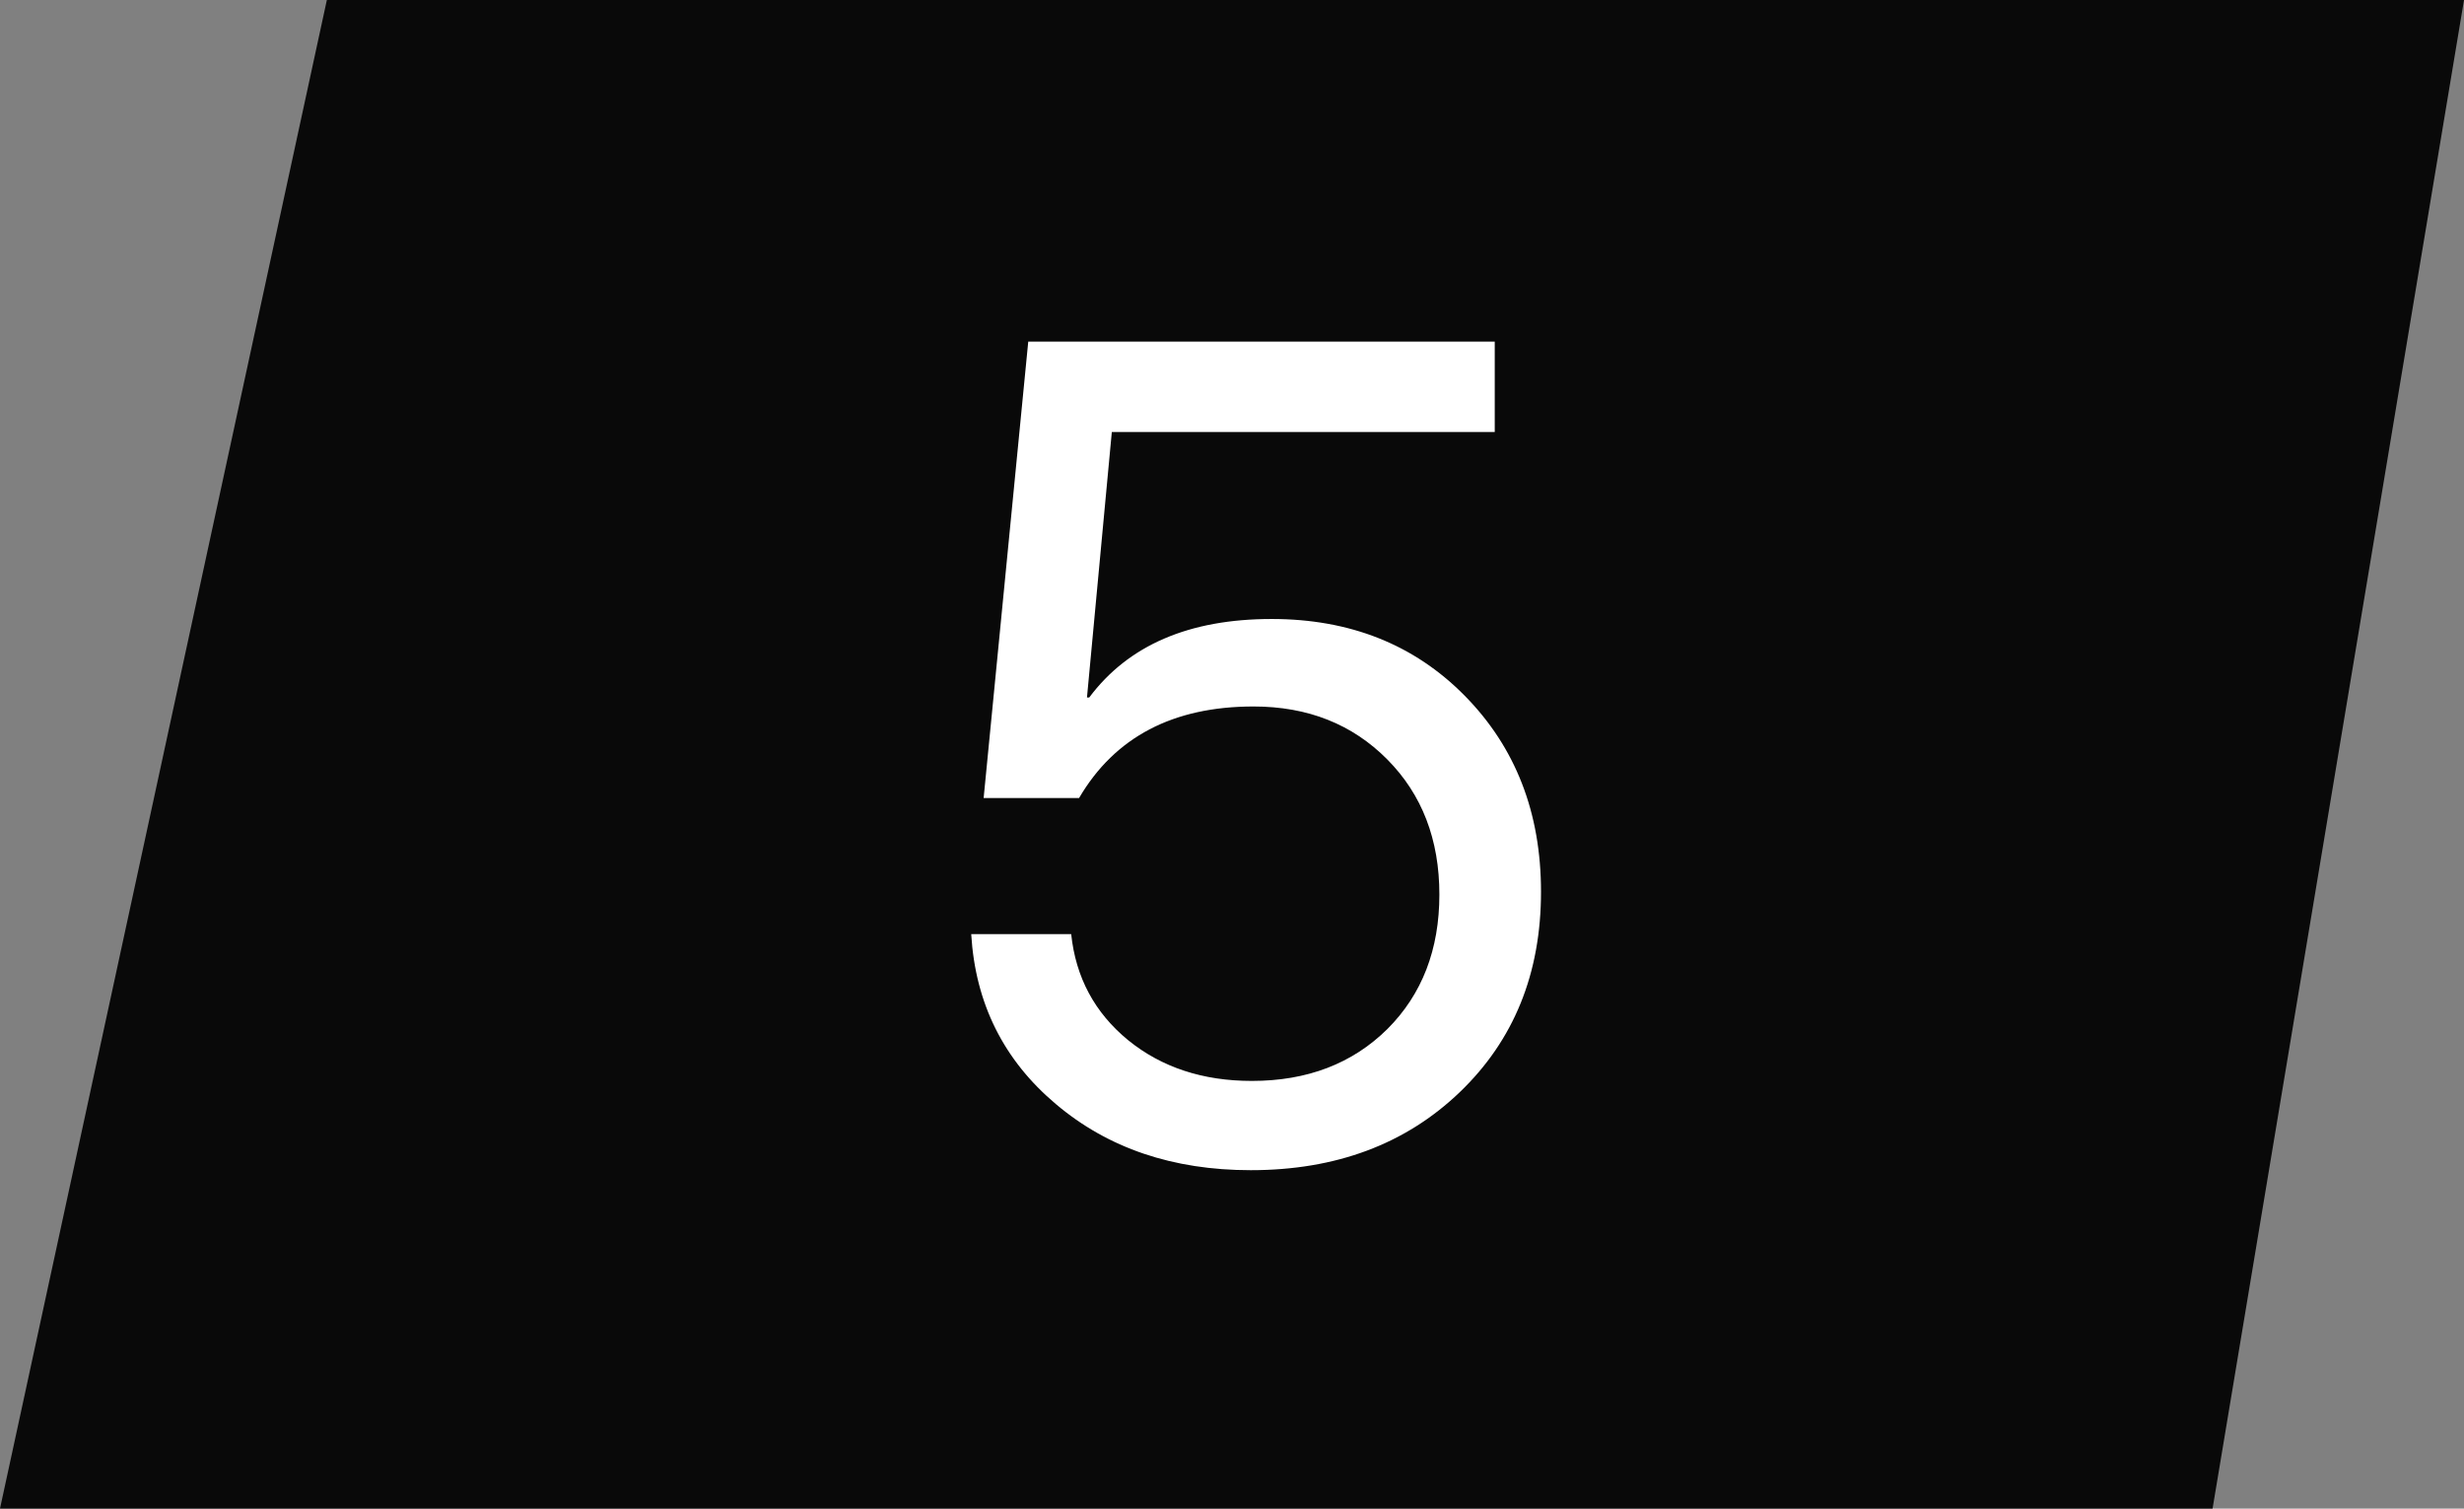 <?xml version="1.0" encoding="UTF-8"?> <svg xmlns="http://www.w3.org/2000/svg" width="49" height="30" viewBox="0 0 49 30" fill="none"><rect x="0" y="0" width="49" height="30" fill="#808080" stroke="none"/> <path d="M6.5 0H49L44 30H0L6.5 0Z" fill="#090909"></path> <path d="M24.873 23.27C23.323 23.27 22.032 22.831 20.998 21.956C19.958 21.08 19.396 19.953 19.314 18.575H21.302C21.392 19.436 21.77 20.14 22.436 20.686C23.102 21.226 23.922 21.495 24.895 21.495C25.996 21.495 26.895 21.151 27.591 20.462C28.28 19.773 28.624 18.882 28.624 17.789C28.624 16.696 28.28 15.801 27.591 15.105C26.895 14.401 26.007 14.049 24.929 14.049C23.327 14.049 22.17 14.656 21.459 15.869H19.561L20.448 6.794H29.725V8.591H22.11L21.616 13.87H21.661C22.44 12.829 23.649 12.309 25.289 12.309C26.846 12.309 28.126 12.818 29.129 13.836C30.14 14.862 30.645 16.161 30.645 17.733C30.645 19.358 30.106 20.686 29.028 21.72C27.95 22.753 26.565 23.27 24.873 23.27Z" fill="white"></path> </svg> 